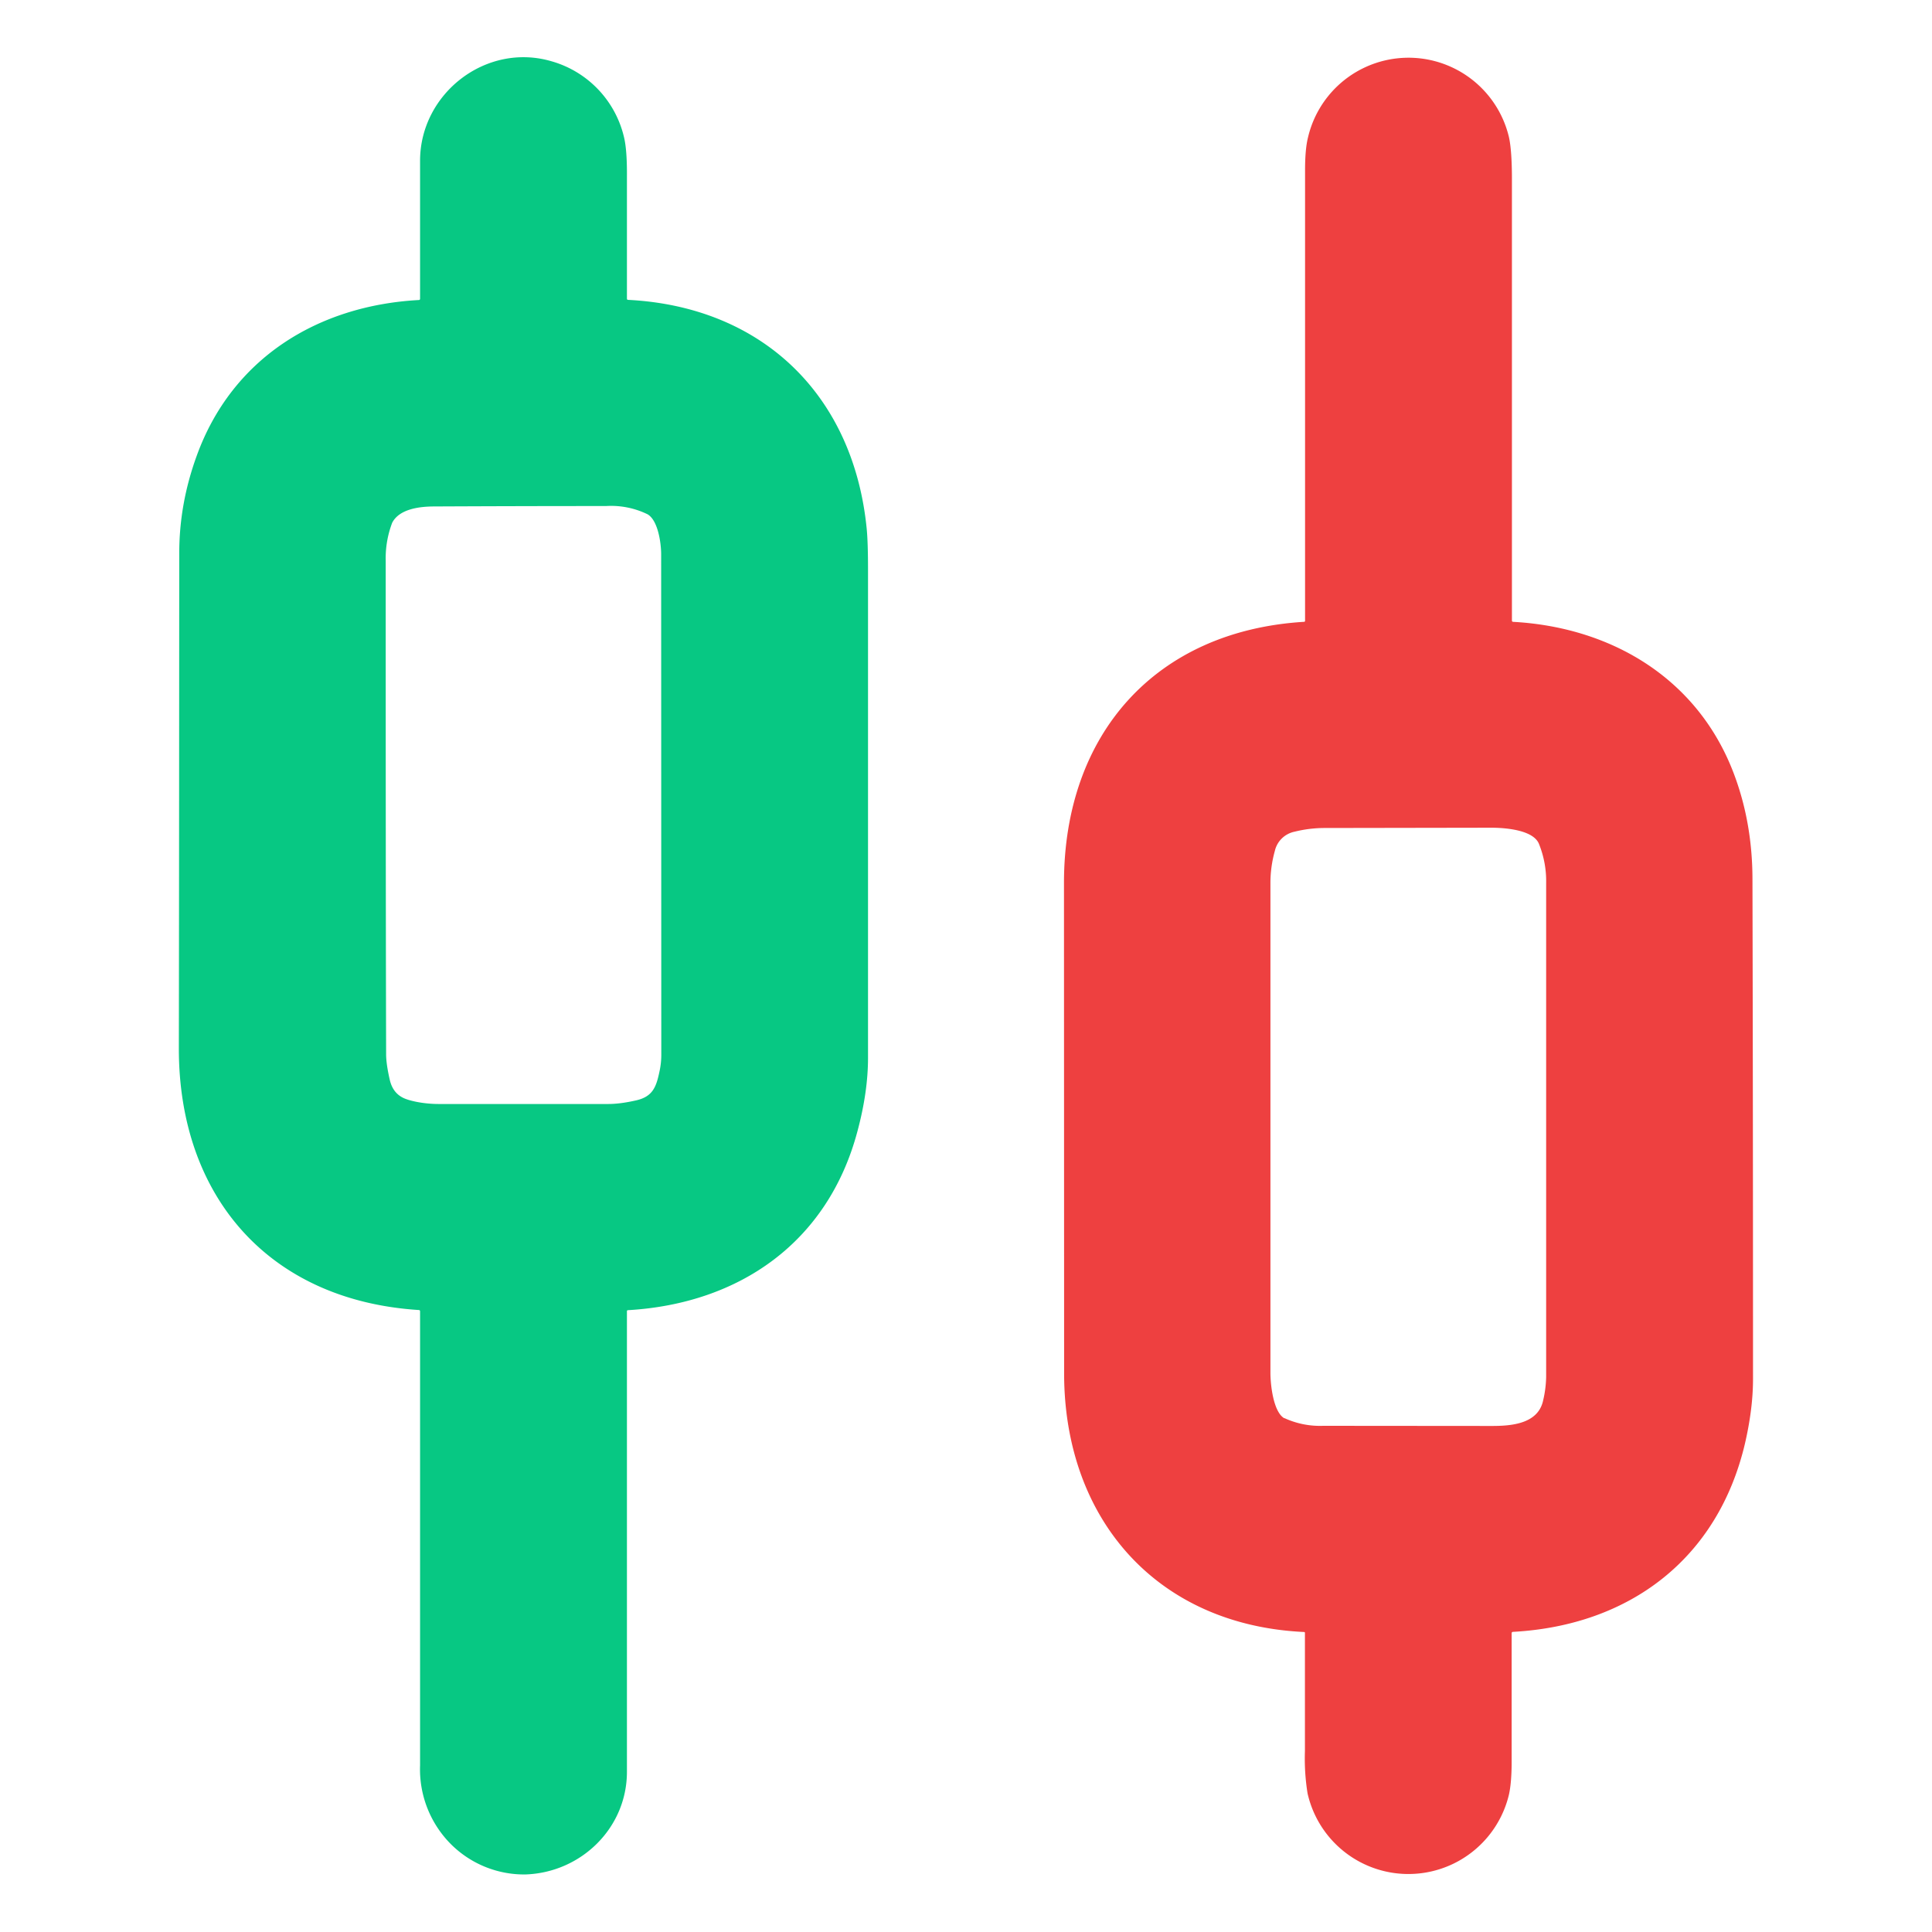 <svg width="14" height="14" viewBox="0 0 14 14" fill="none" xmlns="http://www.w3.org/2000/svg"><path d="M4.553 2.173c.97.05 1.63.688 1.727 1.654.007.07.01.172.01.307v3.532c0 .162-.025.34-.077.533-.214.803-.855 1.248-1.662 1.295-.005 0-.008.003-.008.008v3.337c0 .408-.333.731-.736.744a.751.751 0 0 1-.537-.217.768.768 0 0 1-.226-.573v-3.29c0-.006-.003-.01-.008-.01-1.088-.069-1.74-.824-1.74-1.894.002-1.197.002-2.395.003-3.592 0-.235.041-.468.125-.7.255-.71.878-1.093 1.612-1.133.005 0 .008-.004.008-.01v-.999c0-.488.48-.862.956-.72a.75.75 0 0 1 .522.55c.015.062.022.158.021.288v.88c0 .007.003.01.01.01Zm-1.6 5.795c.07.022.155.032.225.032h1.23c.055 0 .12-.008.196-.025.128-.027.152-.1.176-.216a.56.56 0 0 0 .012-.112l-.001-3.63c0-.08-.022-.245-.098-.29a.602.602 0 0 0-.302-.06c-.414 0-.829.001-1.243.003-.103 0-.253.016-.306.118a.722.722 0 0 0-.047.275c0 1.192 0 2.384.003 3.576 0 .048.009.109.026.184.017.076.06.124.13.145Z" fill="#07C883"/><path d="M10.964 4.506c.727.04 1.357.424 1.61 1.127.083.229.124.473.125.731.003 1.21.004 2.42.004 3.629 0 .146-.02.301-.058.466-.196.836-.837 1.32-1.681 1.366-.006 0-.01.004-.01.01v.931c0 .103-.007.183-.02.24a.749.749 0 0 1-1.459-.011 1.586 1.586 0 0 1-.019-.306v-.856c0-.005-.002-.007-.007-.007-1.064-.05-1.736-.815-1.738-1.87L7.71 6.398c0-1.079.664-1.826 1.739-1.892.006 0 .008-.003.008-.009V1.231c0-.1.007-.178.021-.234a.748.748 0 0 1 1.456-.005c.014.061.022.163.022.305v3.2c0 .005.003.009.009.009Zm-1.657 5.77a.617.617 0 0 0 .281.056l1.223.001c.136 0 .331-.013.37-.18a.81.81 0 0 0 .023-.175v-3.58a.72.72 0 0 0-.053-.285c-.043-.1-.246-.115-.344-.115L9.596 6a.902.902 0 0 0-.216.027.184.184 0 0 0-.142.139.866.866 0 0 0-.032.23v3.552c0 .083.02.282.1.329Z" fill="#EE4040"/></svg>